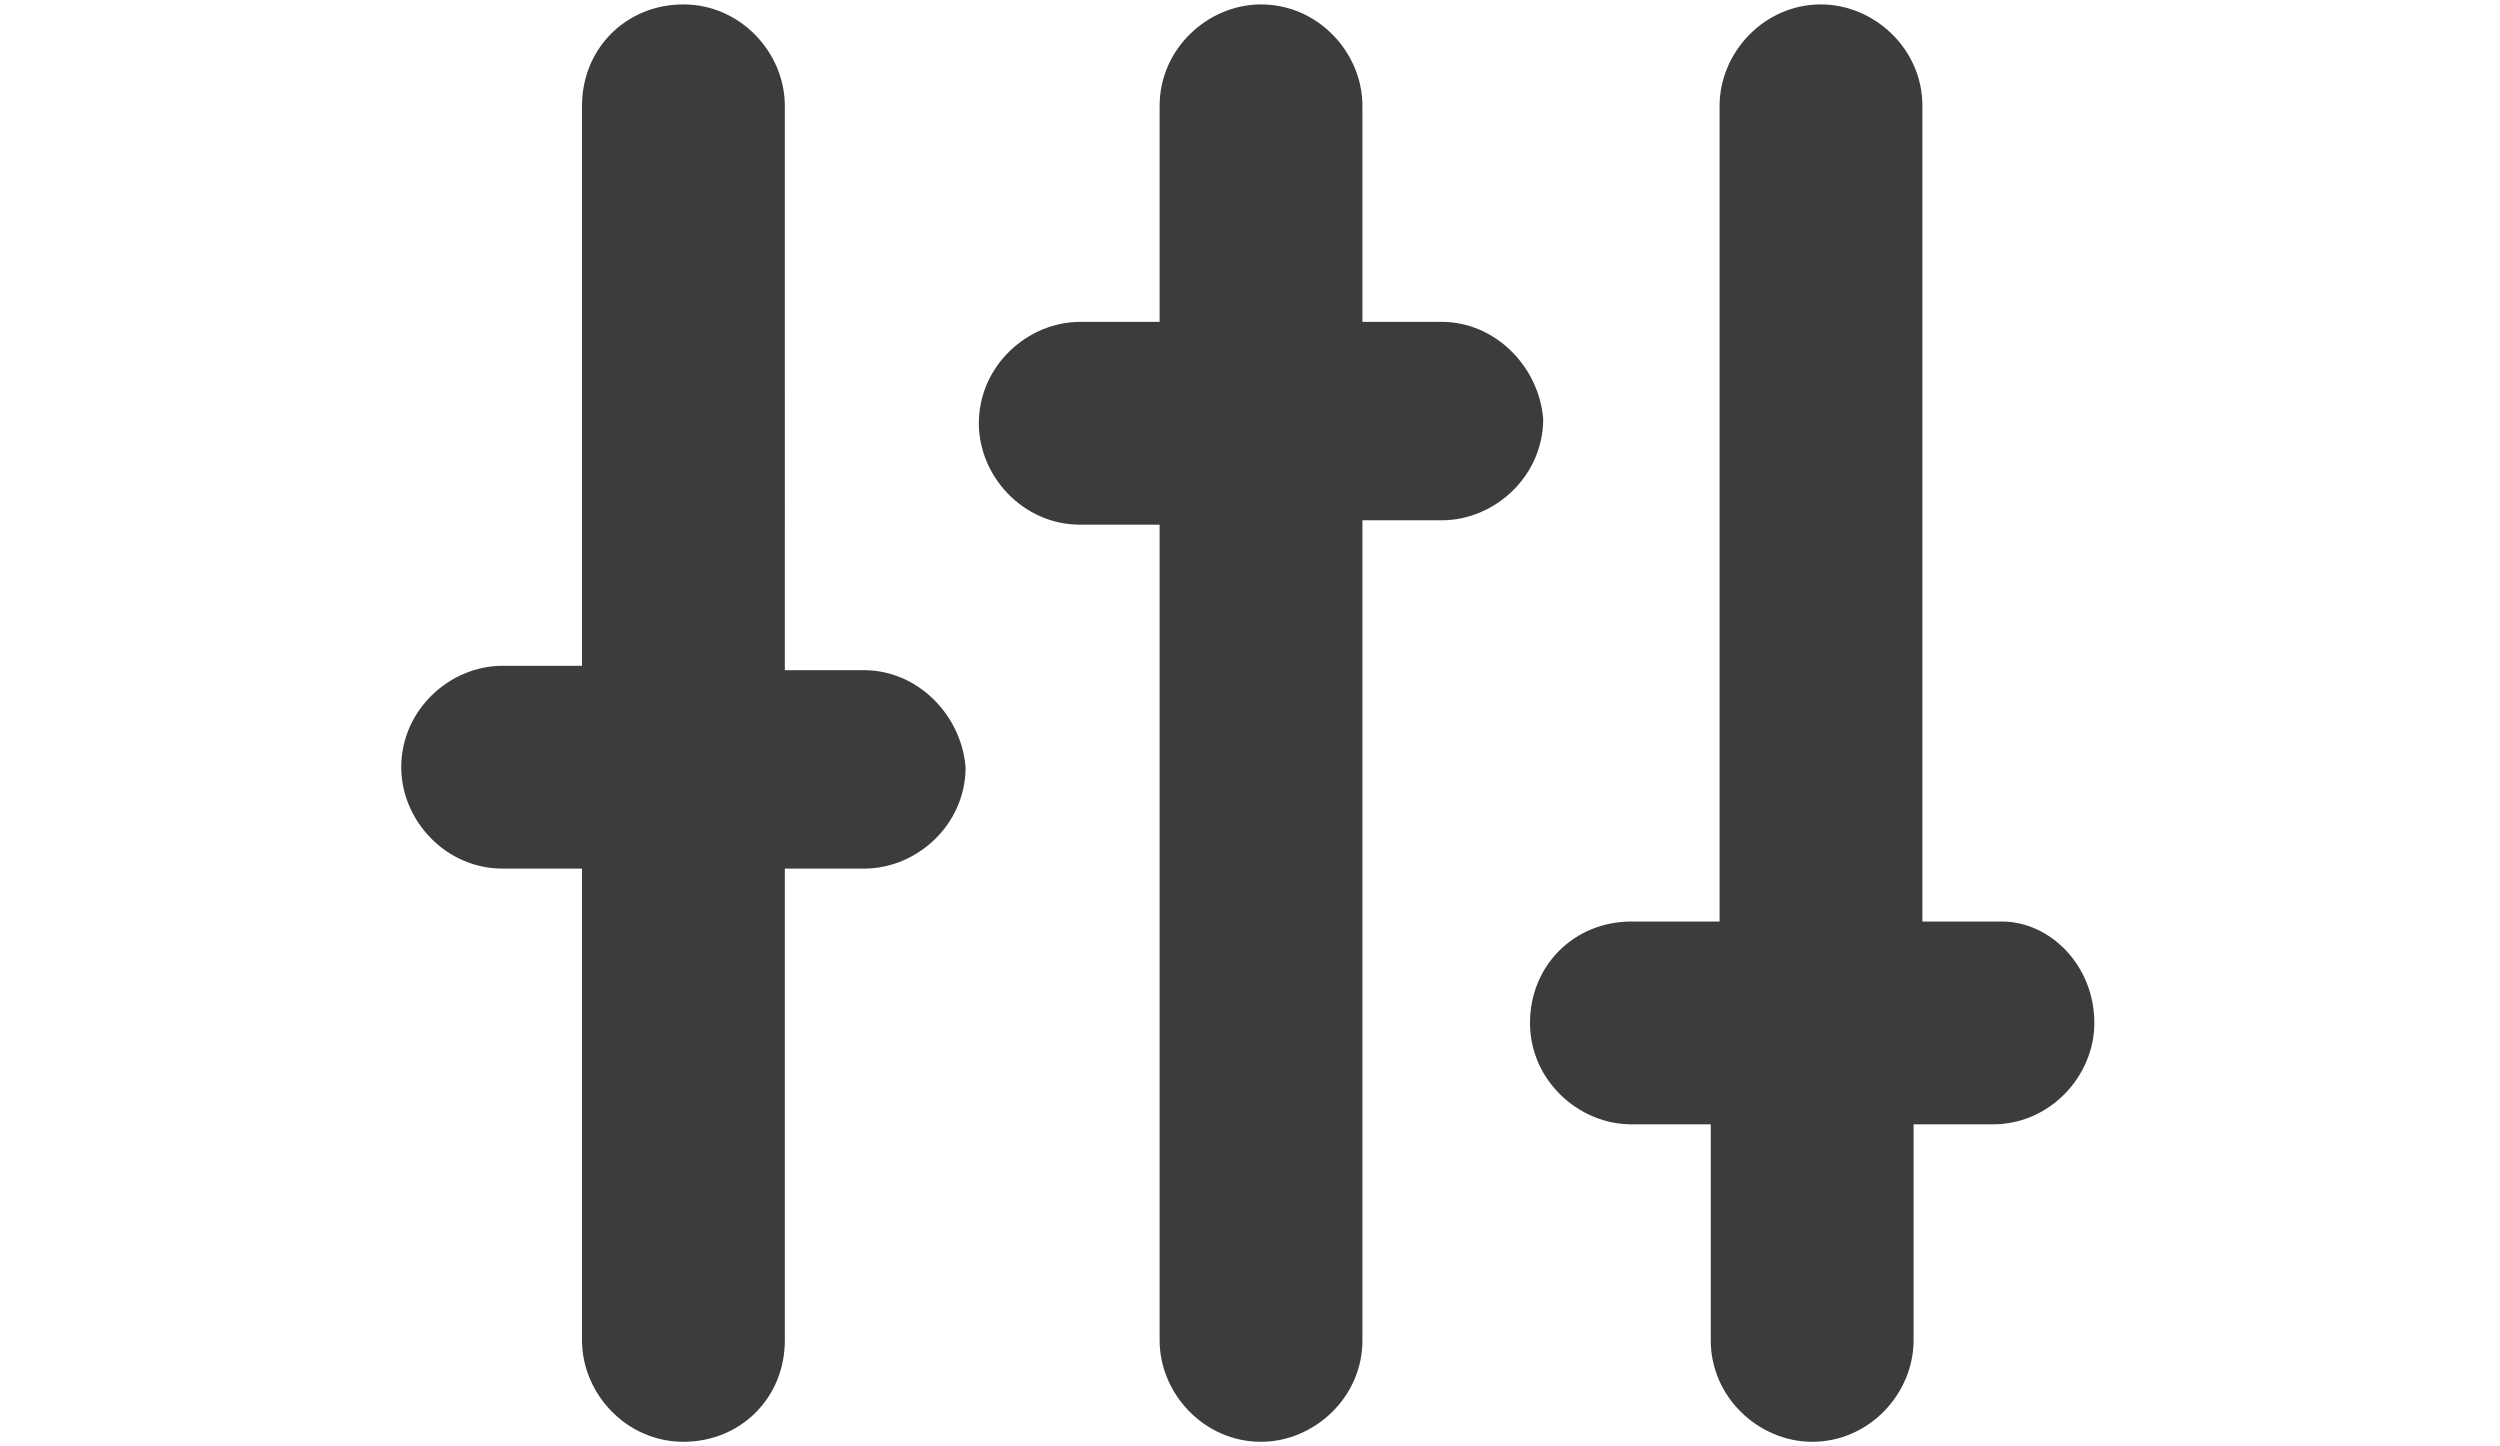 <?xml version="1.0" encoding="utf-8"?>
<svg version="1.1" id="Layer_1" xmlns="http://www.w3.org/2000/svg" xmlns:xlink="http://www.w3.org/1999/xlink" x="0px" y="0px"
	 viewBox="0 0 56.7 32.8" style="enable-background:new 0 0 56.7 32.8;" xml:space="preserve">
<style type="text/css">
	.st0{fill:#3C3C3B;}
</style>
<path class="st0" d="M47.5,23.2c0,1.2-1,2.3-2.3,2.3h-1.8v4.9c0,1.2-1,2.3-2.3,2.3c-1.2,0-2.3-1-2.3-2.3v-4.9h-1.8
	c-1.2,0-2.3-1-2.3-2.3s1-2.3,2.3-2.3H39V2.4c0-1.2,1-2.3,2.3-2.3c1.2,0,2.3,1,2.3,2.3v18.5h1.8C46.5,20.9,47.5,21.9,47.5,23.2z
	 M32.7,7.3h-1.8V2.4c0-1.2-1-2.3-2.3-2.3c-1.2,0-2.3,1-2.3,2.3v4.9h-1.8c-1.2,0-2.3,1-2.3,2.3v0c0,1.2,1,2.3,2.3,2.3h1.8v18.5
	c0,1.2,1,2.3,2.3,2.3c1.2,0,2.3-1,2.3-2.3V11.8h1.8c1.2,0,2.3-1,2.3-2.3v0C34.9,8.3,33.9,7.3,32.7,7.3z M19.6,15.2h-1.8V2.4
	c0-1.2-1-2.3-2.3-2.3s-2.3,1-2.3,2.3v12.7h-1.8c-1.2,0-2.3,1-2.3,2.3c0,1.2,1,2.3,2.3,2.3h1.8v10.7c0,1.2,1,2.3,2.3,2.3
	s2.3-1,2.3-2.3V19.7h1.8c1.2,0,2.3-1,2.3-2.3C21.8,16.2,20.8,15.2,19.6,15.2z"/>
</svg>
